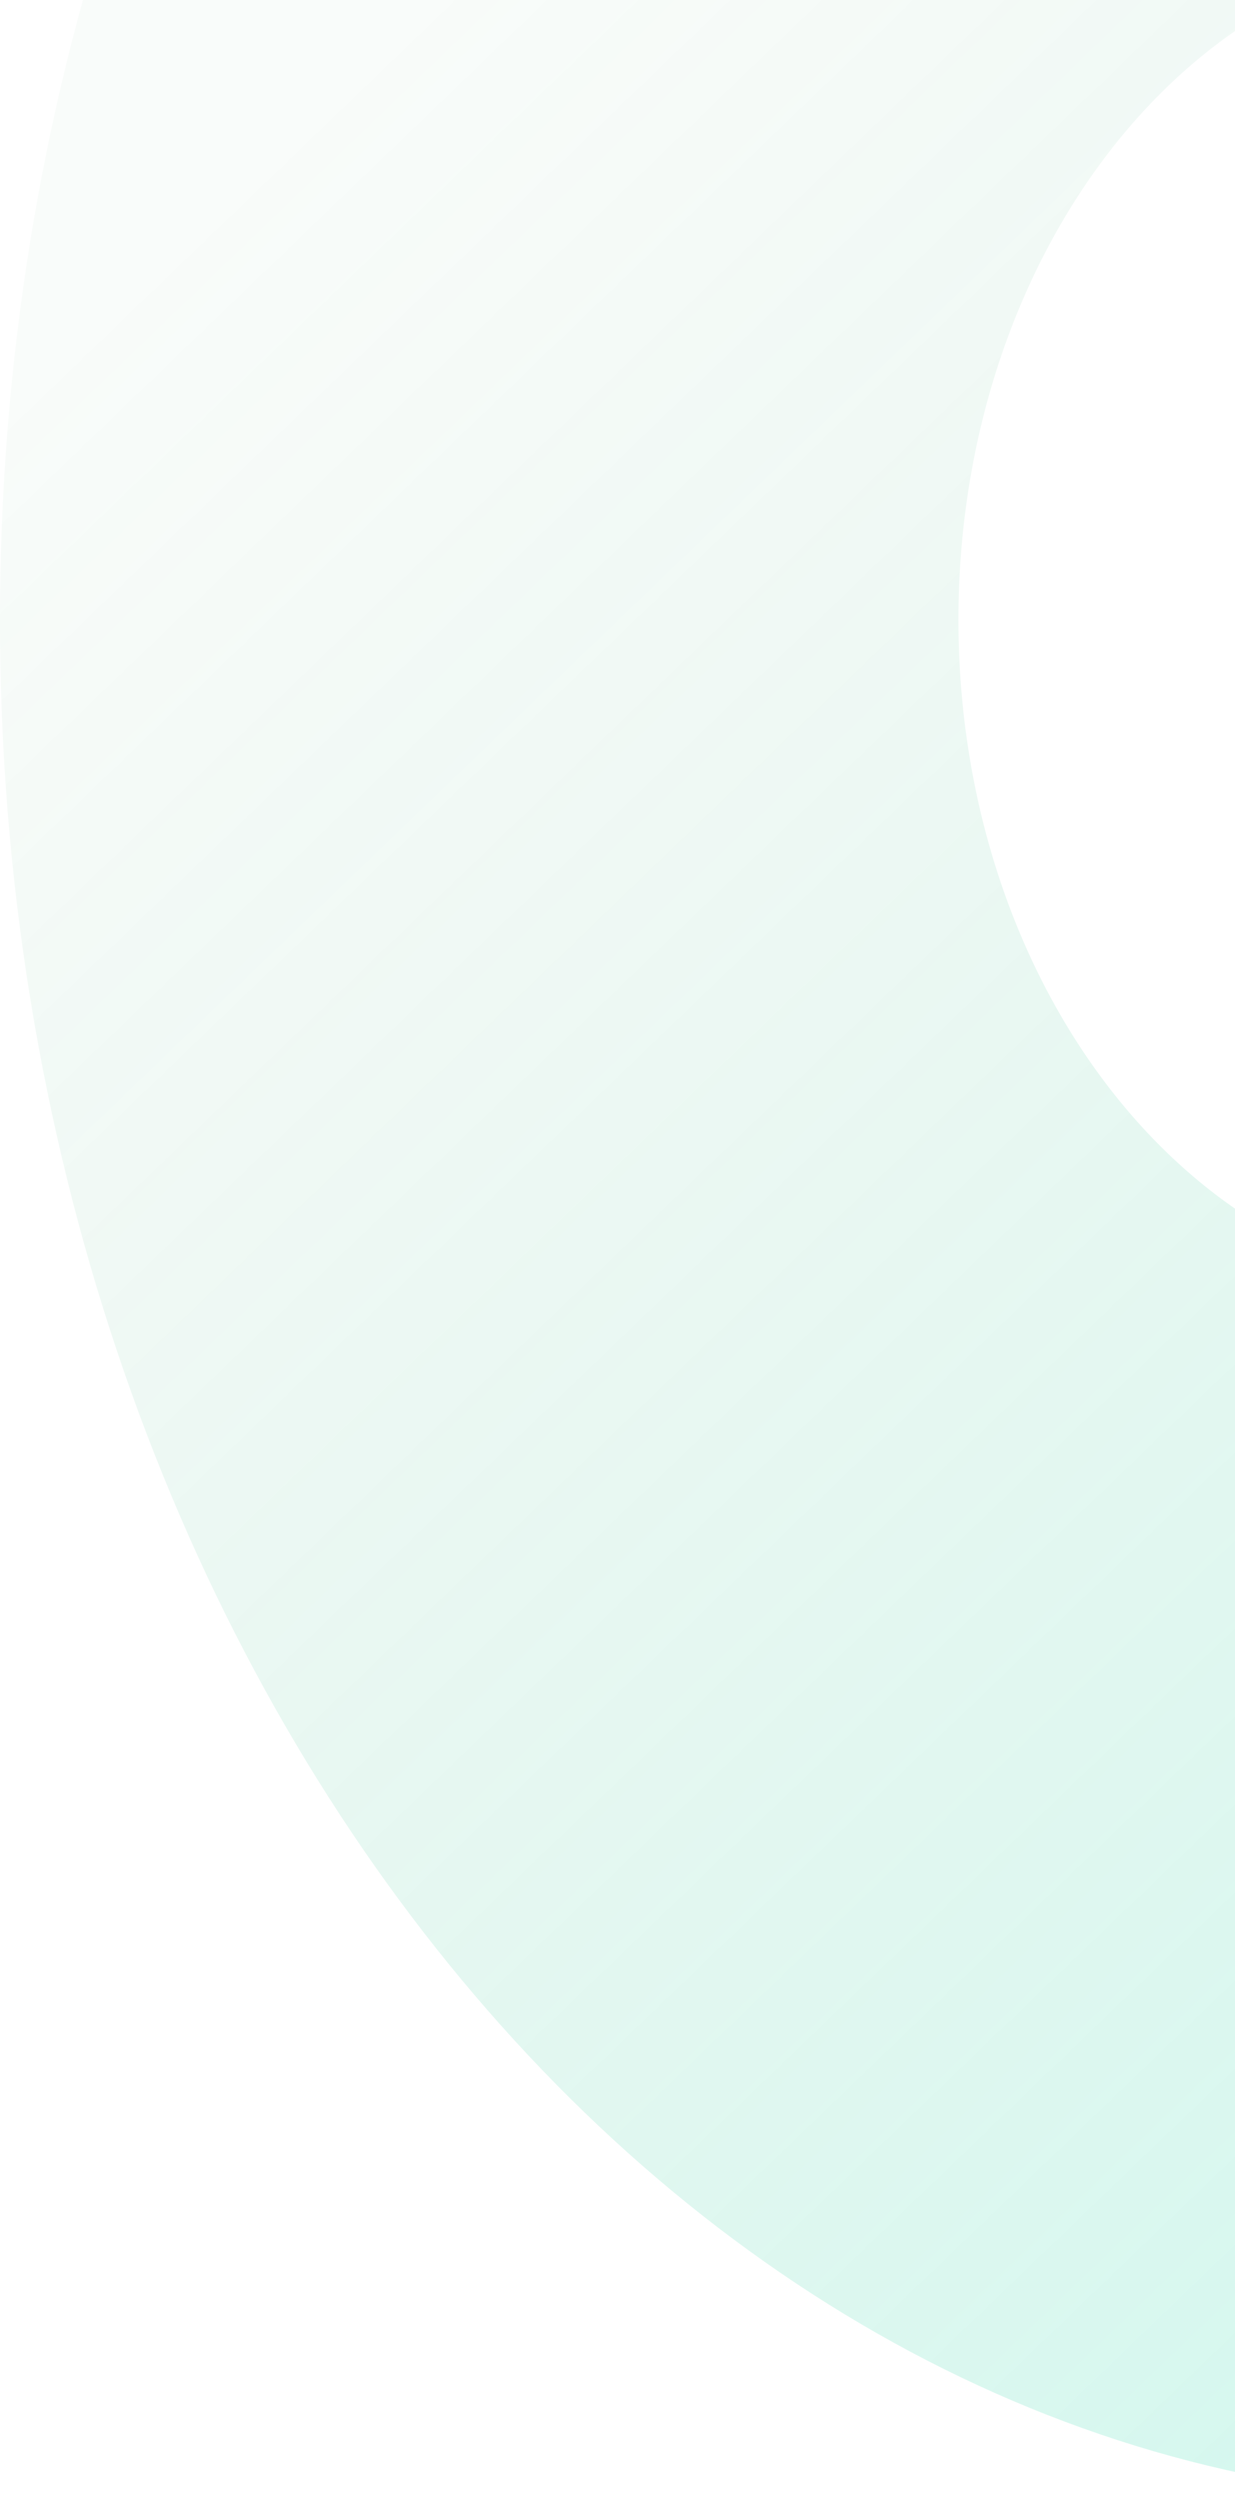 <svg width="390" height="789" viewBox="0 0 390 789" fill="none" xmlns="http://www.w3.org/2000/svg">
<path d="M941.524 195.64C941.524 523.283 730.756 788.89 470.762 788.89C210.767 788.89 0 523.283 0 195.64C0 -132.002 210.767 -397.609 470.762 -397.609C730.756 -397.609 941.524 -132.002 941.524 195.64ZM302.665 195.64C302.665 312.633 377.925 407.474 470.762 407.474C563.599 407.474 638.858 312.633 638.858 195.64C638.858 78.648 563.599 -16.193 470.762 -16.193C377.925 -16.193 302.665 78.648 302.665 195.64Z" fill="url(#paint0_linear_1348_20929)" fill-opacity="0.6"/>
<defs>
<linearGradient id="paint0_linear_1348_20929" x1="226.329" y1="-428.478" x2="1217.89" y2="603.248" gradientUnits="userSpaceOnUse">
<stop offset="0.164" stop-color="#3E9A5E" stop-opacity="0.05"/>
<stop offset="0.914" stop-color="#04EFC2" stop-opacity="0.4"/>
</linearGradient>
</defs>
</svg>
